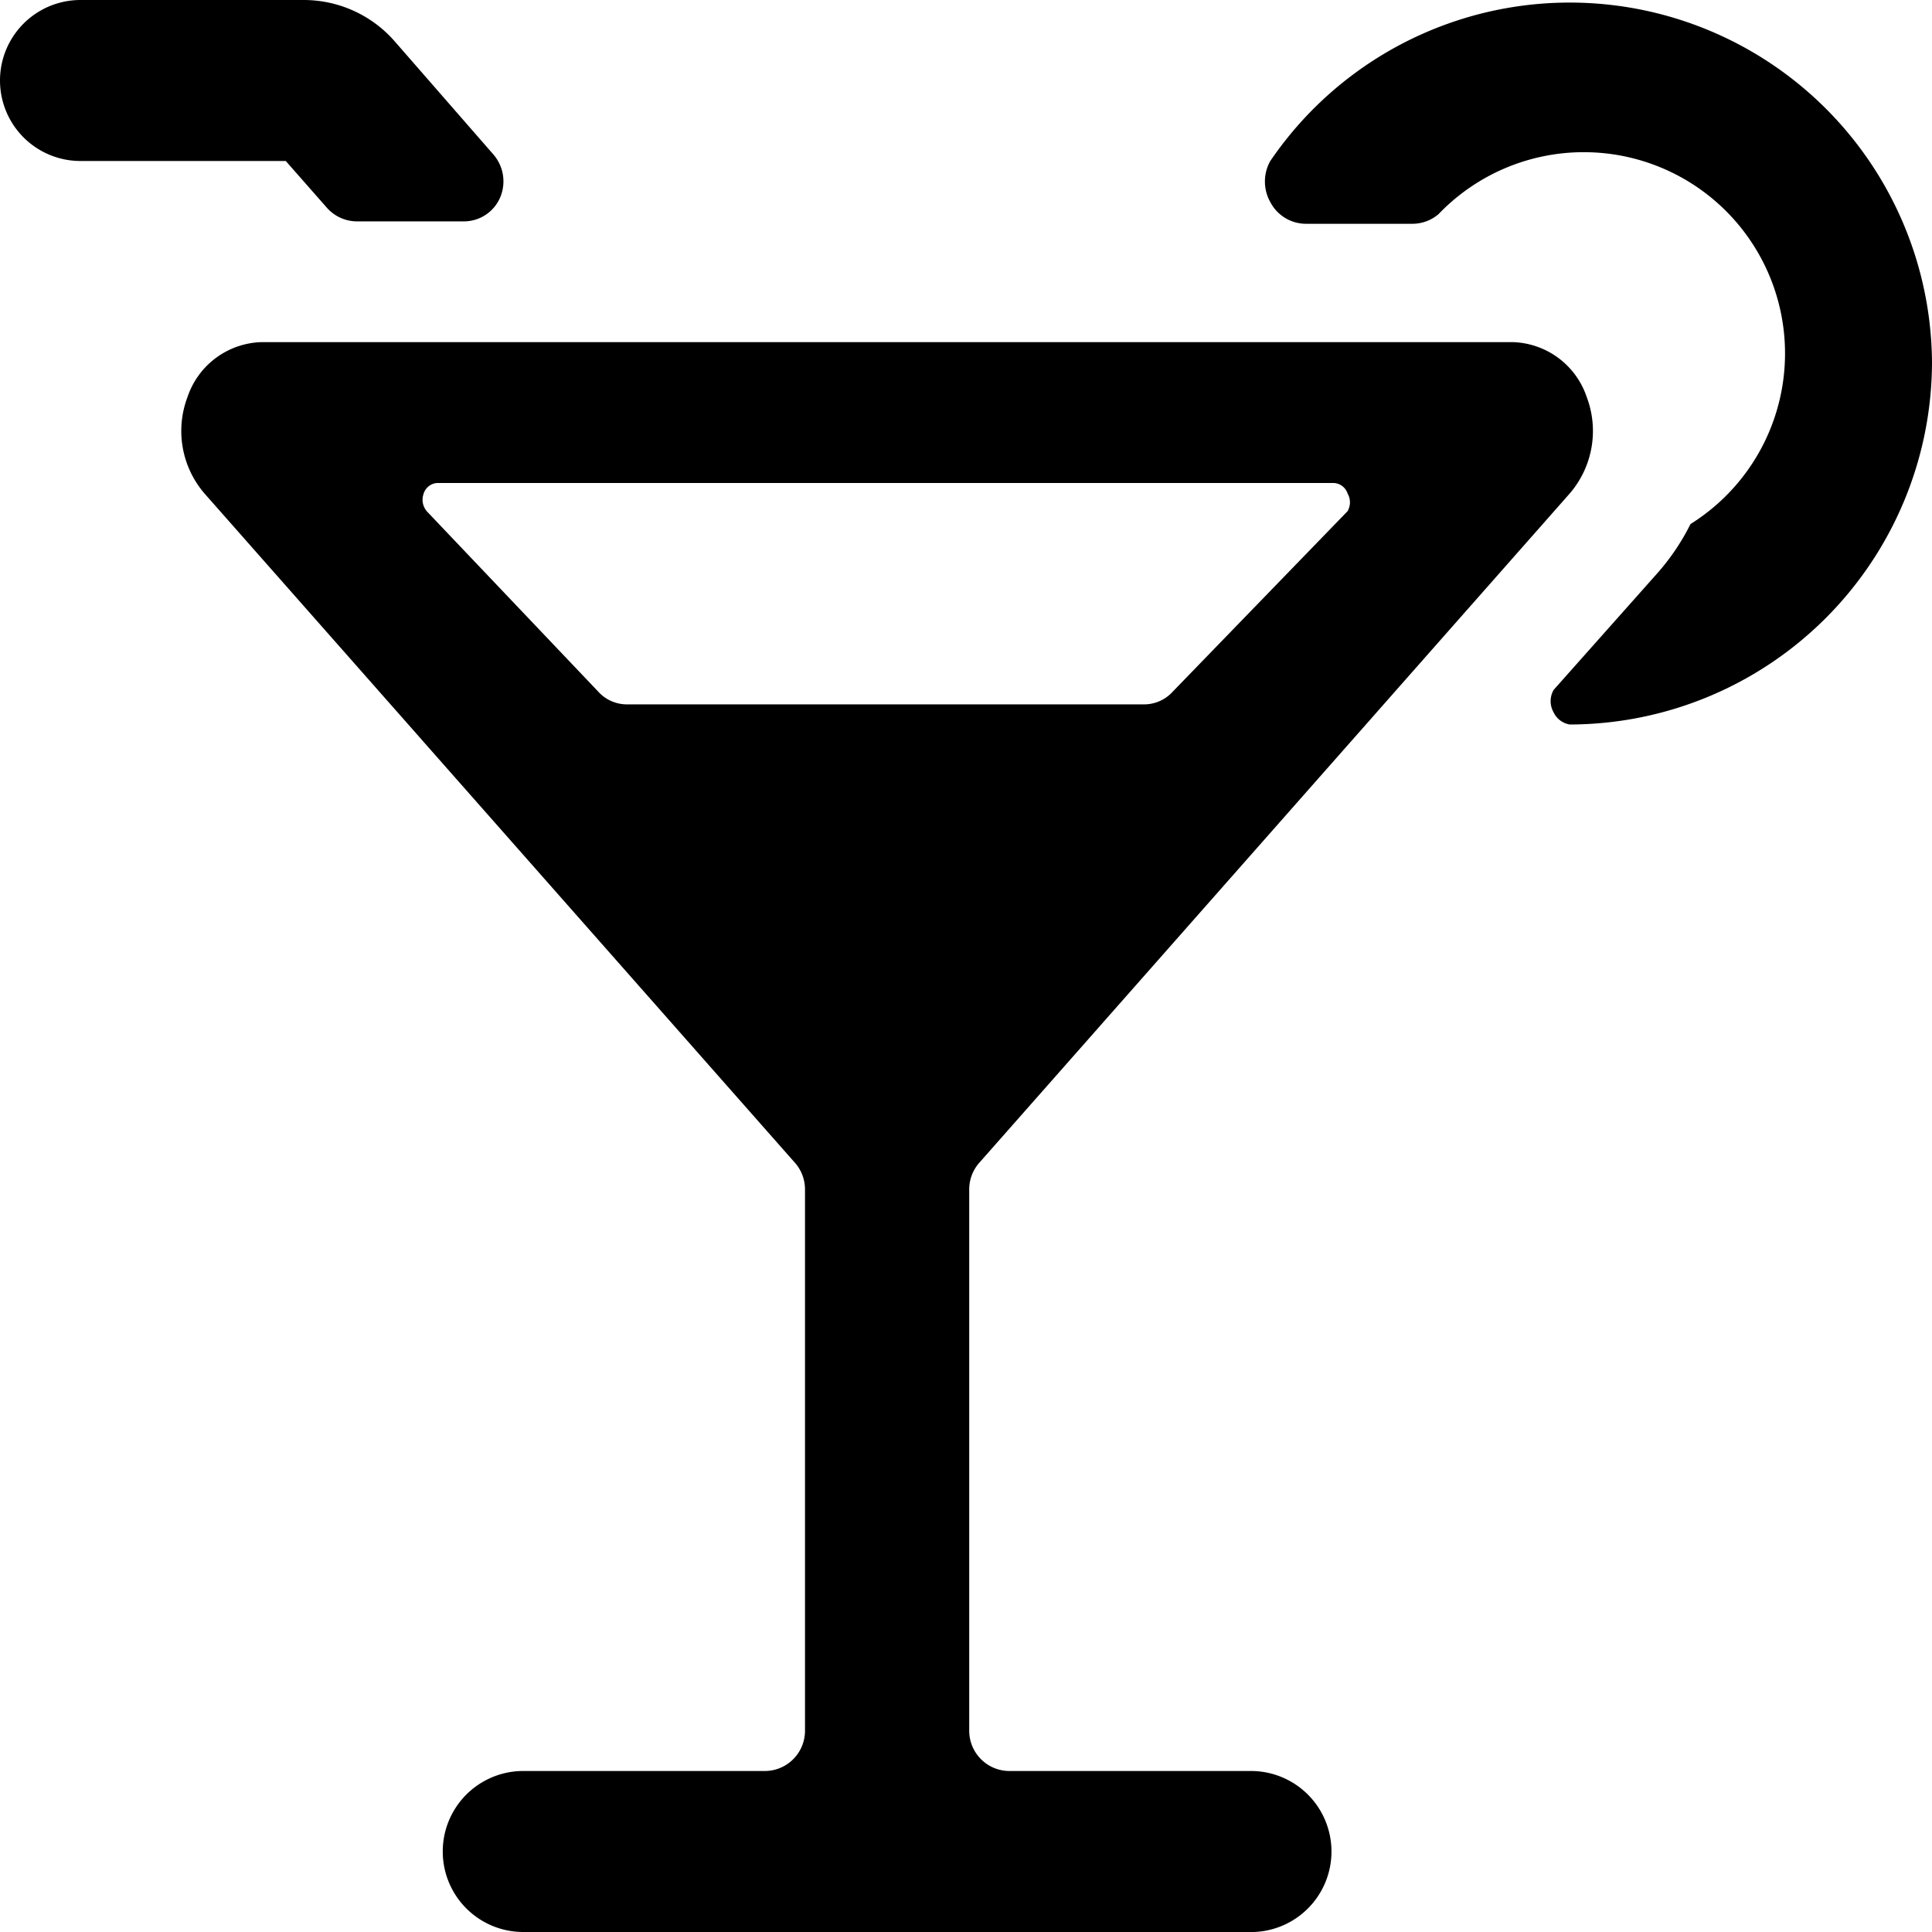 <svg xmlns="http://www.w3.org/2000/svg" viewBox="0 0 24 24"><g><path d="M4.06 2.58a0.5 0.5 0 0 0 0.38 0.17h1.32a0.49 0.49 0 0 0 0.45 -0.29 0.51 0.51 0 0 0 -0.08 -0.54L4.9 0.51A1.5 1.5 0 0 0 3.77 0H1a1 1 0 0 0 0 2h2.55Z" fill="#000000" stroke-width="1"></path><path d="M24 4.5A4.5 4.5 0 0 0 15.78 2a0.52 0.52 0 0 0 0 0.51 0.5 0.5 0 0 0 0.44 0.27h1.32a0.5 0.5 0 0 0 0.33 -0.12A2.5 2.5 0 1 1 21 6.51a2.82 2.82 0 0 1 -0.42 0.62L19.3 8.57a0.28 0.28 0 0 0 0 0.28 0.27 0.27 0 0 0 0.2 0.15A4.51 4.51 0 0 0 24 4.5Z" fill="#000000" stroke-width="1"></path><path d="M16.54 23a1 1 0 0 0 -1 -1h-3a0.5 0.5 0 0 1 -0.5 -0.5v-6.72a0.5 0.5 0 0 1 0.12 -0.33l7.34 -8.32a1.19 1.19 0 0 0 0.21 -1.2 1 1 0 0 0 -0.92 -0.68H3.25a1 1 0 0 0 -0.92 0.68 1.19 1.19 0 0 0 0.21 1.2l7.34 8.32a0.5 0.5 0 0 1 0.12 0.33v6.72a0.5 0.5 0 0 1 -0.5 0.5h-3a1 1 0 1 0 0 2h9a1 1 0 0 0 1.04 -1ZM5.26 6.14A0.19 0.19 0 0 1 5.43 6h11.14a0.19 0.19 0 0 1 0.17 0.13 0.22 0.22 0 0 1 0 0.22l-2.17 2.24a0.48 0.48 0 0 1 -0.36 0.16H7.79a0.48 0.48 0 0 1 -0.36 -0.16L5.31 6.36a0.22 0.22 0 0 1 -0.05 -0.22Z" fill="#000000" stroke-width="1"></path></g></svg>